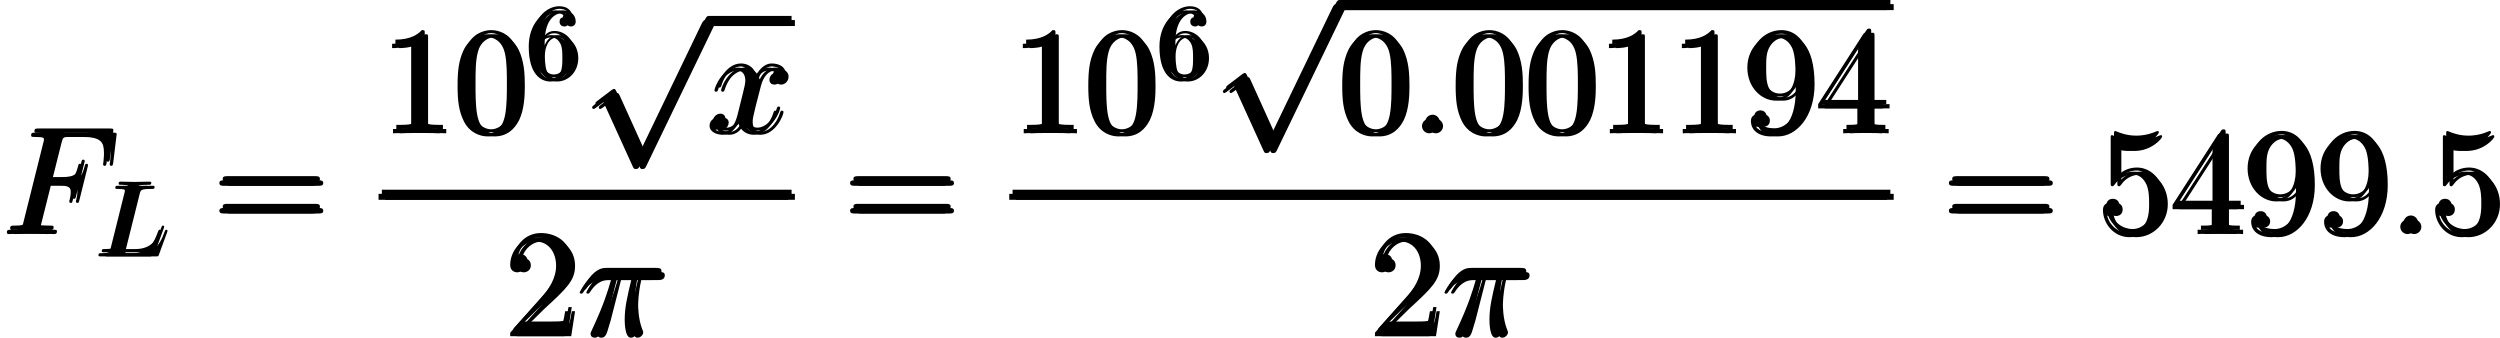 <?xml version='1.0' encoding='UTF-8'?>
<!-- Generated by CodeCogs with dvisvgm 2.13.3 -->
<svg version='1.1' xmlns='http://www.w3.org/2000/svg' xmlns:xlink='http://www.w3.org/1999/xlink' width='272.104pt' height='36.758pt' viewBox='-.236 -.23 272.104 36.758'>
<defs>
<path id='g0-112' d='M5.581 12.266L3.056 6.685C2.955 6.456 2.884 6.456 2.841 6.456C2.826 6.456 2.754 6.456 2.597 6.571L1.234 7.603C1.047 7.747 1.047 7.79 1.047 7.833C1.047 7.905 1.09 7.991 1.191 7.991C1.277 7.991 1.521 7.79 1.679 7.675C1.765 7.603 1.98 7.446 2.138 7.331L4.964 13.543C5.064 13.772 5.136 13.772 5.265 13.772C5.48 13.772 5.523 13.686 5.624 13.485L12.137 0C12.237-.201 12.237-.258 12.237-.287C12.237-.43 12.123-.574 11.95-.574C11.836-.574 11.735-.502 11.62-.273L5.581 12.266Z'/>
<path id='g1-25' d='M3.716-5.409H5.337C4.949-3.802 4.706-2.754 4.706-1.607C4.706-1.406 4.706 .143 5.294 .143C5.595 .143 5.853-.129 5.853-.373C5.853-.445 5.853-.473 5.753-.689C5.365-1.679 5.365-2.912 5.365-3.013C5.365-3.099 5.365-4.117 5.667-5.409H7.274C7.46-5.409 7.933-5.409 7.933-5.868C7.933-6.183 7.661-6.183 7.403-6.183H2.683C2.353-6.183 1.865-6.183 1.205-5.48C.832-5.064 .373-4.304 .373-4.218S.445-4.103 .531-4.103C.631-4.103 .646-4.146 .717-4.232C1.463-5.409 2.209-5.409 2.568-5.409H3.386C3.07-4.333 2.711-3.084 1.535-.574C1.42-.344 1.42-.316 1.42-.23C1.42 .072 1.679 .143 1.808 .143C2.224 .143 2.338-.23 2.511-.832C2.74-1.564 2.74-1.592 2.884-2.166L3.716-5.409Z'/>
<path id='g1-58' d='M2.64-.689C2.64-1.105 2.295-1.392 1.951-1.392C1.535-1.392 1.248-1.047 1.248-.703C1.248-.287 1.592 0 1.937 0C2.353 0 2.64-.344 2.64-.689Z'/>
<path id='g1-70' d='M4.261-4.677H5.638C6.728-4.677 6.814-4.433 6.814-4.017C6.814-3.83 6.786-3.63 6.714-3.314C6.685-3.257 6.671-3.185 6.671-3.156C6.671-3.056 6.728-2.998 6.829-2.998C6.944-2.998 6.958-3.056 7.015-3.285L7.847-6.628C7.847-6.685 7.804-6.771 7.704-6.771C7.575-6.771 7.56-6.714 7.503-6.47C7.202-5.394 6.915-5.093 5.667-5.093H4.361L5.294-8.809C5.423-9.311 5.452-9.354 6.04-9.354H7.962C9.755-9.354 10.014-8.823 10.014-7.804C10.014-7.718 10.014-7.403 9.971-7.03C9.956-6.972 9.928-6.786 9.928-6.728C9.928-6.614 9.999-6.571 10.085-6.571C10.186-6.571 10.243-6.628 10.272-6.886L10.573-9.397C10.573-9.44 10.602-9.583 10.602-9.612C10.602-9.77 10.473-9.77 10.214-9.77H3.414C3.142-9.77 2.998-9.77 2.998-9.512C2.998-9.354 3.099-9.354 3.343-9.354C4.232-9.354 4.232-9.253 4.232-9.095C4.232-9.024 4.218-8.966 4.175-8.809L2.238-1.062C2.109-.56 2.08-.416 1.076-.416C.803-.416 .66-.416 .66-.158C.66 0 .789 0 .875 0C1.148 0 1.435-.029 1.707-.029H3.572C3.888-.029 4.232 0 4.548 0C4.677 0 4.849 0 4.849-.258C4.849-.416 4.763-.416 4.447-.416C3.314-.416 3.285-.516 3.285-.732C3.285-.803 3.314-.918 3.343-1.019L4.261-4.677Z'/>
<path id='g1-120' d='M6.8-5.853C6.341-5.767 6.169-5.423 6.169-5.15C6.169-4.806 6.441-4.691 6.642-4.691C7.073-4.691 7.374-5.064 7.374-5.452C7.374-6.054 6.685-6.327 6.083-6.327C5.208-6.327 4.72-5.466 4.591-5.193C4.261-6.269 3.371-6.327 3.113-6.327C1.65-6.327 .875-4.447 .875-4.132C.875-4.074 .933-4.003 1.033-4.003C1.148-4.003 1.176-4.089 1.205-4.146C1.693-5.738 2.654-6.04 3.07-6.04C3.716-6.04 3.845-5.437 3.845-5.093C3.845-4.777 3.759-4.447 3.587-3.759L3.099-1.793C2.884-.933 2.468-.143 1.707-.143C1.635-.143 1.277-.143 .976-.33C1.492-.43 1.607-.861 1.607-1.033C1.607-1.32 1.392-1.492 1.119-1.492C.775-1.492 .402-1.191 .402-.732C.402-.129 1.076 .143 1.693 .143C2.381 .143 2.869-.402 3.171-.99C3.4-.143 4.117 .143 4.648 .143C6.111 .143 6.886-1.736 6.886-2.052C6.886-2.123 6.829-2.181 6.743-2.181C6.614-2.181 6.599-2.109 6.556-1.994C6.169-.732 5.337-.143 4.691-.143C4.189-.143 3.917-.516 3.917-1.105C3.917-1.42 3.974-1.65 4.203-2.597L4.706-4.548C4.921-5.409 5.409-6.04 6.068-6.04C6.097-6.04 6.499-6.04 6.8-5.853Z'/>
<path id='g4-54' d='M1.315-3.268V-3.507C1.315-6.027 2.55-6.386 3.059-6.386C3.298-6.386 3.716-6.326 3.935-5.988C3.786-5.988 3.387-5.988 3.387-5.539C3.387-5.23 3.626-5.081 3.846-5.081C4.005-5.081 4.304-5.171 4.304-5.559C4.304-6.157 3.866-6.635 3.039-6.635C1.763-6.635 .418-5.35 .418-3.148C.418-.488 1.574 .219 2.501 .219C3.606 .219 4.553-.717 4.553-2.032C4.553-3.298 3.666-4.254 2.56-4.254C1.883-4.254 1.514-3.746 1.315-3.268ZM2.501-.06C1.873-.06 1.574-.658 1.514-.807C1.335-1.275 1.335-2.072 1.335-2.252C1.335-3.029 1.654-4.025 2.55-4.025C2.71-4.025 3.168-4.025 3.477-3.407C3.656-3.039 3.656-2.531 3.656-2.042C3.656-1.564 3.656-1.066 3.487-.707C3.188-.11 2.73-.06 2.501-.06Z'/>
<path id='g3-76' d='M3.726-6.027C3.816-6.386 3.846-6.496 4.782-6.496C5.081-6.496 5.161-6.496 5.161-6.685C5.161-6.804 5.051-6.804 5.001-6.804C4.672-6.804 3.856-6.775 3.527-6.775C3.228-6.775 2.501-6.804 2.202-6.804C2.132-6.804 2.012-6.804 2.012-6.605C2.012-6.496 2.102-6.496 2.291-6.496C2.311-6.496 2.501-6.496 2.67-6.476C2.849-6.456 2.939-6.446 2.939-6.316C2.939-6.276 2.929-6.247 2.899-6.127L1.564-.777C1.465-.389 1.445-.309 .658-.309C.488-.309 .389-.309 .389-.11C.389 0 .478 0 .658 0H5.27C5.509 0 5.519 0 5.579-.169L6.366-2.321C6.406-2.431 6.406-2.451 6.406-2.461C6.406-2.501 6.376-2.57 6.286-2.57S6.187-2.521 6.117-2.361C5.778-1.445 5.34-.309 3.616-.309H2.68C2.54-.309 2.521-.309 2.461-.319C2.361-.329 2.331-.339 2.331-.418C2.331-.448 2.331-.468 2.381-.648L3.726-6.027Z'/>
<path id='g2-48' d='M6.427-4.591C6.427-5.782 6.355-6.944 5.839-8.034C5.251-9.225 4.218-9.54 3.515-9.54C2.683-9.54 1.664-9.124 1.133-7.933C.732-7.03 .588-6.14 .588-4.591C.588-3.199 .689-2.152 1.205-1.133C1.765-.043 2.754 .301 3.5 .301C4.749 .301 5.466-.445 5.882-1.277C6.398-2.353 6.427-3.759 6.427-4.591ZM3.5 .014C3.041 .014 2.109-.244 1.836-1.808C1.679-2.668 1.679-3.759 1.679-4.763C1.679-5.939 1.679-7.001 1.908-7.847C2.152-8.809 2.884-9.253 3.5-9.253C4.046-9.253 4.878-8.923 5.15-7.69C5.337-6.872 5.337-5.738 5.337-4.763C5.337-3.802 5.337-2.711 5.179-1.836C4.906-.258 4.003 .014 3.5 .014Z'/>
<path id='g2-49' d='M4.132-9.196C4.132-9.526 4.132-9.54 3.845-9.54C3.5-9.153 2.783-8.622 1.306-8.622V-8.206C1.635-8.206 2.353-8.206 3.142-8.579V-1.105C3.142-.588 3.099-.416 1.836-.416H1.392V0C1.779-.029 3.171-.029 3.644-.029S5.495-.029 5.882 0V-.416H5.437C4.175-.416 4.132-.588 4.132-1.105V-9.196Z'/>
<path id='g2-50' d='M6.312-2.41H5.997C5.954-2.166 5.839-1.377 5.695-1.148C5.595-1.019 4.777-1.019 4.347-1.019H1.693C2.08-1.349 2.955-2.267 3.328-2.611C5.509-4.619 6.312-5.365 6.312-6.786C6.312-8.436 5.007-9.54 3.343-9.54S.703-8.12 .703-6.886C.703-6.155 1.334-6.155 1.377-6.155C1.679-6.155 2.052-6.37 2.052-6.829C2.052-7.23 1.779-7.503 1.377-7.503C1.248-7.503 1.219-7.503 1.176-7.489C1.449-8.464 2.224-9.124 3.156-9.124C4.376-9.124 5.122-8.106 5.122-6.786C5.122-5.566 4.419-4.505 3.601-3.587L.703-.344V0H5.939L6.312-2.41Z'/>
<path id='g2-52' d='M5.179-9.339C5.179-9.612 5.179-9.684 4.978-9.684C4.863-9.684 4.82-9.684 4.706-9.512L.387-2.812V-2.396H4.16V-1.09C4.16-.56 4.132-.416 3.084-.416H2.798V0C3.127-.029 4.261-.029 4.663-.029S6.212-.029 6.542 0V-.416H6.255C5.222-.416 5.179-.56 5.179-1.09V-2.396H6.628V-2.812H5.179V-9.339ZM4.232-8.22V-2.812H.746L4.232-8.22Z'/>
<path id='g2-53' d='M1.836-8.22C2.453-8.02 2.955-8.005 3.113-8.005C4.734-8.005 5.767-9.196 5.767-9.397C5.767-9.454 5.738-9.526 5.652-9.526C5.624-9.526 5.595-9.526 5.466-9.468C4.663-9.124 3.974-9.081 3.601-9.081C2.654-9.081 1.98-9.368 1.707-9.483C1.607-9.526 1.578-9.526 1.564-9.526C1.449-9.526 1.449-9.44 1.449-9.21V-4.949C1.449-4.691 1.449-4.605 1.621-4.605C1.693-4.605 1.707-4.619 1.851-4.792C2.252-5.38 2.927-5.724 3.644-5.724C4.404-5.724 4.777-5.021 4.892-4.777C5.136-4.218 5.15-3.515 5.15-2.97S5.15-1.607 4.749-.961C4.433-.445 3.873-.086 3.242-.086C2.295-.086 1.363-.732 1.105-1.779C1.176-1.75 1.262-1.736 1.334-1.736C1.578-1.736 1.965-1.879 1.965-2.367C1.965-2.769 1.693-2.998 1.334-2.998C1.076-2.998 .703-2.869 .703-2.31C.703-1.09 1.679 .301 3.271 .301C4.892 .301 6.312-1.062 6.312-2.884C6.312-4.591 5.165-6.011 3.658-6.011C2.841-6.011 2.209-5.652 1.836-5.251V-8.22Z'/>
<path id='g2-57' d='M5.251-4.175C5.251-.789 3.744-.086 2.884-.086C2.539-.086 1.779-.129 1.42-.631H1.506C1.607-.603 2.123-.689 2.123-1.219C2.123-1.535 1.908-1.808 1.535-1.808S.933-1.564 .933-1.191C.933-.301 1.65 .301 2.898 .301C4.691 .301 6.427-1.607 6.427-4.72C6.427-8.579 4.82-9.54 3.558-9.54C1.98-9.54 .588-8.22 .588-6.327S1.922-3.142 3.357-3.142C4.419-3.142 4.964-3.917 5.251-4.648V-4.175ZM3.414-3.429C2.511-3.429 2.123-4.16 1.994-4.433C1.765-4.978 1.765-5.667 1.765-6.312C1.765-7.116 1.765-7.804 2.138-8.393C2.396-8.78 2.783-9.196 3.558-9.196C4.376-9.196 4.792-8.479 4.935-8.149C5.222-7.446 5.222-6.226 5.222-6.011C5.222-4.806 4.677-3.429 3.414-3.429Z'/>
<path id='g2-61' d='M9.684-4.648C9.885-4.648 10.143-4.648 10.143-4.906C10.143-5.179 9.899-5.179 9.684-5.179H1.234C1.033-5.179 .775-5.179 .775-4.921C.775-4.648 1.019-4.648 1.234-4.648H9.684ZM9.684-1.98C9.885-1.98 10.143-1.98 10.143-2.238C10.143-2.511 9.899-2.511 9.684-2.511H1.234C1.033-2.511 .775-2.511 .775-2.252C.775-1.98 1.019-1.98 1.234-1.98H9.684Z'/>
</defs>
<g id='page1' transform='matrix(1.13 0 0 1.13 -63.263 -61.671)'>
<use x='55.776' y='76.917' xlink:href='#g1-70'/>
<use x='64.869' y='79.069' xlink:href='#g3-76'/>
<use x='76.132' y='76.917' xlink:href='#g2-61'/>
<use x='92.238' y='67.212' xlink:href='#g2-49'/>
<use x='99.262' y='67.212' xlink:href='#g2-48'/>
<use x='106.286' y='62.006' xlink:href='#g4-54'/>
<use x='111.765' y='56.879' xlink:href='#g0-112'/>
<rect x='123.72' y='56.305' height='.574' width='7.982'/>
<use x='123.72' y='67.212' xlink:href='#g1-120'/>
<rect x='92.238' y='73.044' height='.574' width='39.464'/>
<use x='104.217' y='86.758' xlink:href='#g2-50'/>
<use x='111.241' y='86.758' xlink:href='#g1-25'/>
<use x='136.883' y='76.917' xlink:href='#g2-61'/>
<use x='152.989' y='67.212' xlink:href='#g2-49'/>
<use x='160.013' y='67.212' xlink:href='#g2-48'/>
<use x='167.036' y='62.006' xlink:href='#g4-54'/>
<use x='172.516' y='55.344' xlink:href='#g0-112'/>
<rect x='184.471' y='54.771' height='.574' width='53.067'/>
<use x='184.471' y='67.212' xlink:href='#g2-48'/>
<use x='191.495' y='67.212' xlink:href='#g1-58'/>
<use x='195.397' y='67.212' xlink:href='#g2-48'/>
<use x='202.42' y='67.212' xlink:href='#g2-48'/>
<use x='209.444' y='67.212' xlink:href='#g2-49'/>
<use x='216.467' y='67.212' xlink:href='#g2-49'/>
<use x='223.491' y='67.212' xlink:href='#g2-57'/>
<use x='230.515' y='67.212' xlink:href='#g2-52'/>
<rect x='152.989' y='73.044' height='.574' width='84.549'/>
<use x='187.51' y='86.758' xlink:href='#g2-50'/>
<use x='194.534' y='86.758' xlink:href='#g1-25'/>
<use x='242.719' y='76.917' xlink:href='#g2-61'/>
<use x='257.629' y='76.917' xlink:href='#g2-53'/>
<use x='264.653' y='76.917' xlink:href='#g2-52'/>
<use x='271.676' y='76.917' xlink:href='#g2-57'/>
<use x='278.7' y='76.917' xlink:href='#g2-57'/>
<use x='285.723' y='76.917' xlink:href='#g1-58'/>
<use x='289.625' y='76.917' xlink:href='#g2-53'/>
<use x='56.094' y='76.519' xlink:href='#g1-70'/>
<use x='65.188' y='78.671' xlink:href='#g3-76'/>
<use x='76.451' y='76.519' xlink:href='#g2-61'/>
<use x='92.557' y='66.813' xlink:href='#g2-49'/>
<use x='99.581' y='66.813' xlink:href='#g2-48'/>
<use x='106.604' y='61.607' xlink:href='#g4-54'/>
<use x='112.084' y='56.48' xlink:href='#g0-112'/>
<rect x='124.039' y='55.906' height='.574' width='7.982'/>
<use x='124.039' y='66.813' xlink:href='#g1-120'/>
<rect x='92.557' y='72.645' height='.574' width='39.464'/>
<use x='104.536' y='86.359' xlink:href='#g2-50'/>
<use x='111.56' y='86.359' xlink:href='#g1-25'/>
<use x='137.202' y='76.519' xlink:href='#g2-61'/>
<use x='153.308' y='66.813' xlink:href='#g2-49'/>
<use x='160.332' y='66.813' xlink:href='#g2-48'/>
<use x='167.355' y='61.607' xlink:href='#g4-54'/>
<use x='172.835' y='54.946' xlink:href='#g0-112'/>
<rect x='184.79' y='54.372' height='.574' width='53.067'/>
<use x='184.79' y='66.813' xlink:href='#g2-48'/>
<use x='191.813' y='66.813' xlink:href='#g1-58'/>
<use x='195.715' y='66.813' xlink:href='#g2-48'/>
<use x='202.739' y='66.813' xlink:href='#g2-48'/>
<use x='209.763' y='66.813' xlink:href='#g2-49'/>
<use x='216.786' y='66.813' xlink:href='#g2-49'/>
<use x='223.81' y='66.813' xlink:href='#g2-57'/>
<use x='230.833' y='66.813' xlink:href='#g2-52'/>
<rect x='153.308' y='72.645' height='.574' width='84.549'/>
<use x='187.829' y='86.359' xlink:href='#g2-50'/>
<use x='194.853' y='86.359' xlink:href='#g1-25'/>
<use x='243.037' y='76.519' xlink:href='#g2-61'/>
<use x='257.948' y='76.519' xlink:href='#g2-53'/>
<use x='264.972' y='76.519' xlink:href='#g2-52'/>
<use x='271.995' y='76.519' xlink:href='#g2-57'/>
<use x='279.019' y='76.519' xlink:href='#g2-57'/>
<use x='286.042' y='76.519' xlink:href='#g1-58'/>
<use x='289.944' y='76.519' xlink:href='#g2-53'/>
<use x='56.413' y='76.917' xlink:href='#g1-70'/>
<use x='65.507' y='79.069' xlink:href='#g3-76'/>
<use x='76.77' y='76.917' xlink:href='#g2-61'/>
<use x='92.876' y='67.212' xlink:href='#g2-49'/>
<use x='99.9' y='67.212' xlink:href='#g2-48'/>
<use x='106.923' y='62.006' xlink:href='#g4-54'/>
<use x='112.403' y='56.879' xlink:href='#g0-112'/>
<rect x='124.358' y='56.305' height='.574' width='7.982'/>
<use x='124.358' y='67.212' xlink:href='#g1-120'/>
<rect x='92.876' y='73.044' height='.574' width='39.464'/>
<use x='104.855' y='86.758' xlink:href='#g2-50'/>
<use x='111.878' y='86.758' xlink:href='#g1-25'/>
<use x='137.521' y='76.917' xlink:href='#g2-61'/>
<use x='153.627' y='67.212' xlink:href='#g2-49'/>
<use x='160.65' y='67.212' xlink:href='#g2-48'/>
<use x='167.674' y='62.006' xlink:href='#g4-54'/>
<use x='173.153' y='55.344' xlink:href='#g0-112'/>
<rect x='185.109' y='54.771' height='.574' width='53.067'/>
<use x='185.109' y='67.212' xlink:href='#g2-48'/>
<use x='192.132' y='67.212' xlink:href='#g1-58'/>
<use x='196.034' y='67.212' xlink:href='#g2-48'/>
<use x='203.058' y='67.212' xlink:href='#g2-48'/>
<use x='210.081' y='67.212' xlink:href='#g2-49'/>
<use x='217.105' y='67.212' xlink:href='#g2-49'/>
<use x='224.129' y='67.212' xlink:href='#g2-57'/>
<use x='231.152' y='67.212' xlink:href='#g2-52'/>
<rect x='153.627' y='73.044' height='.574' width='84.549'/>
<use x='188.148' y='86.758' xlink:href='#g2-50'/>
<use x='195.171' y='86.758' xlink:href='#g1-25'/>
<use x='243.356' y='76.917' xlink:href='#g2-61'/>
<use x='258.267' y='76.917' xlink:href='#g2-53'/>
<use x='265.29' y='76.917' xlink:href='#g2-52'/>
<use x='272.314' y='76.917' xlink:href='#g2-57'/>
<use x='279.337' y='76.917' xlink:href='#g2-57'/>
<use x='286.361' y='76.917' xlink:href='#g1-58'/>
<use x='290.263' y='76.917' xlink:href='#g2-53'/>
</g>
</svg>
